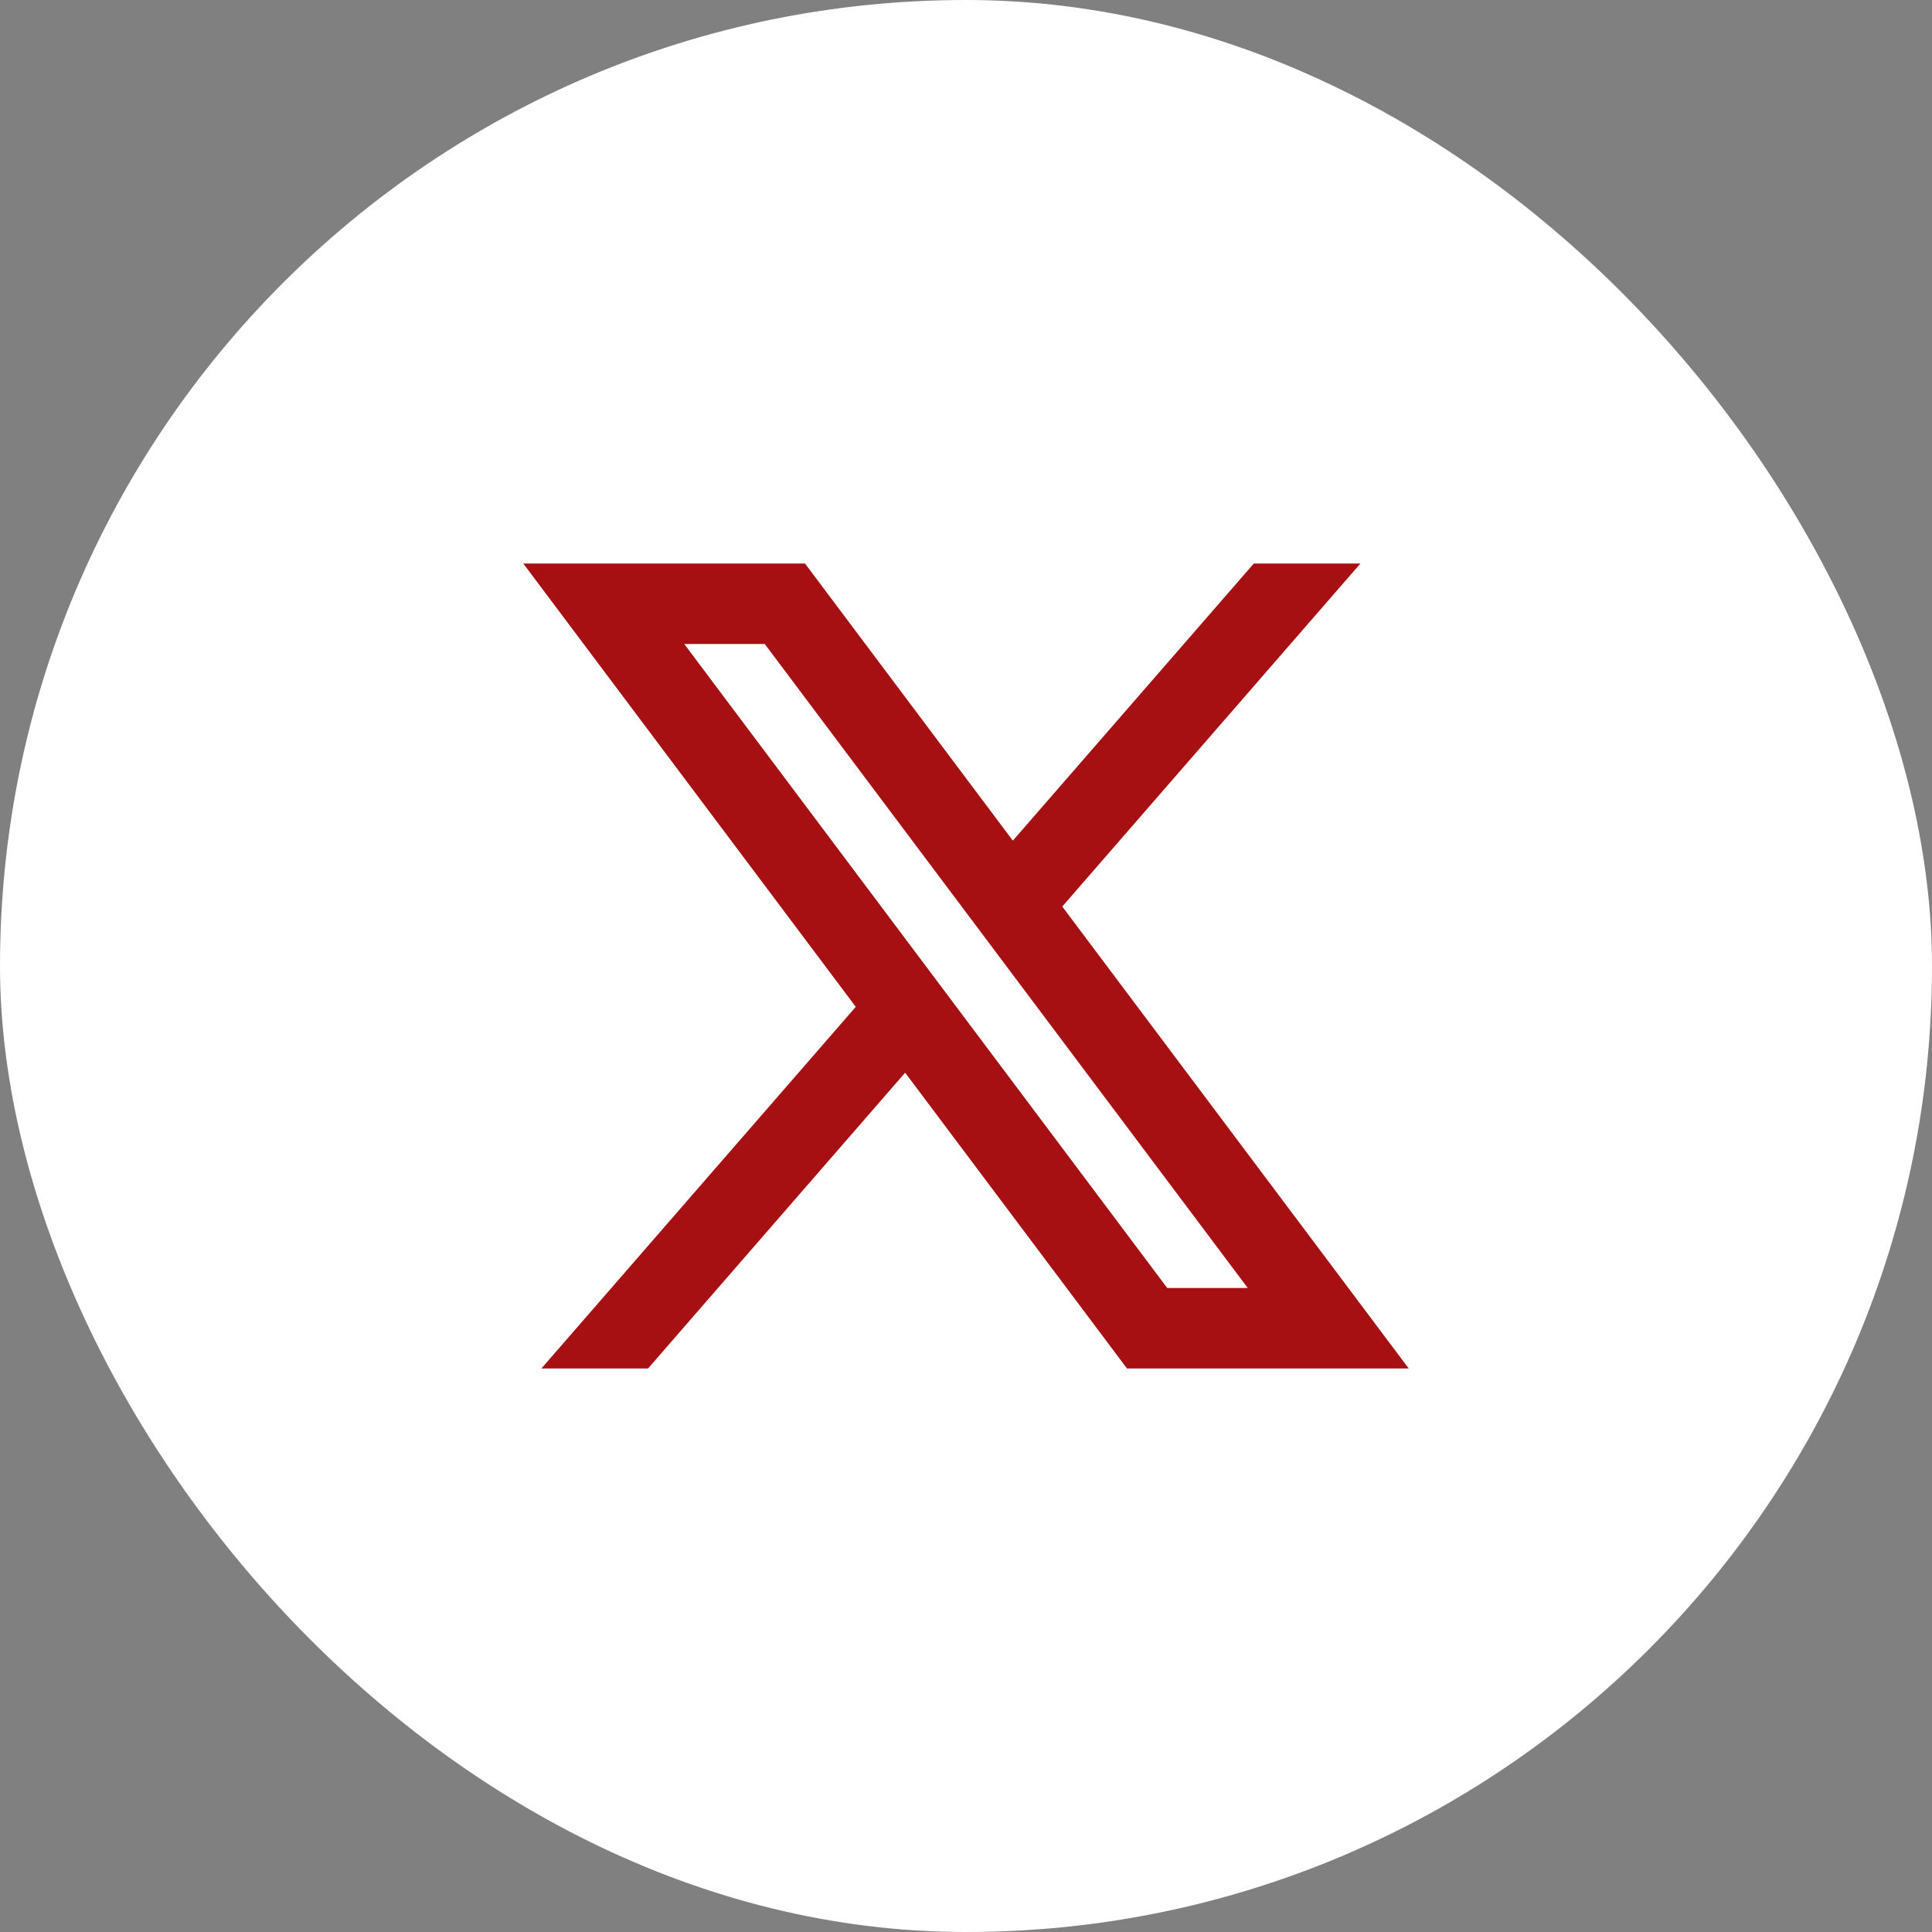 <svg width="36" height="36" viewBox="0 0 36 36" fill="none" xmlns="http://www.w3.org/2000/svg">
<rect x="0" y="0" width="36" height="36" fill="#808080" stroke="none"/>
<rect width="36" height="36" rx="18" fill="white"/>
<path d="M15 10.5H9.75L15.946 18.761L10.088 25.5H12.075L16.866 19.988L21 25.5H26.25L19.794 16.892L25.35 10.5H23.363L18.873 15.664L15 10.5ZM21.75 24L12.75 12H14.25L23.25 24H21.75Z" fill="#A61013"/>
</svg>
